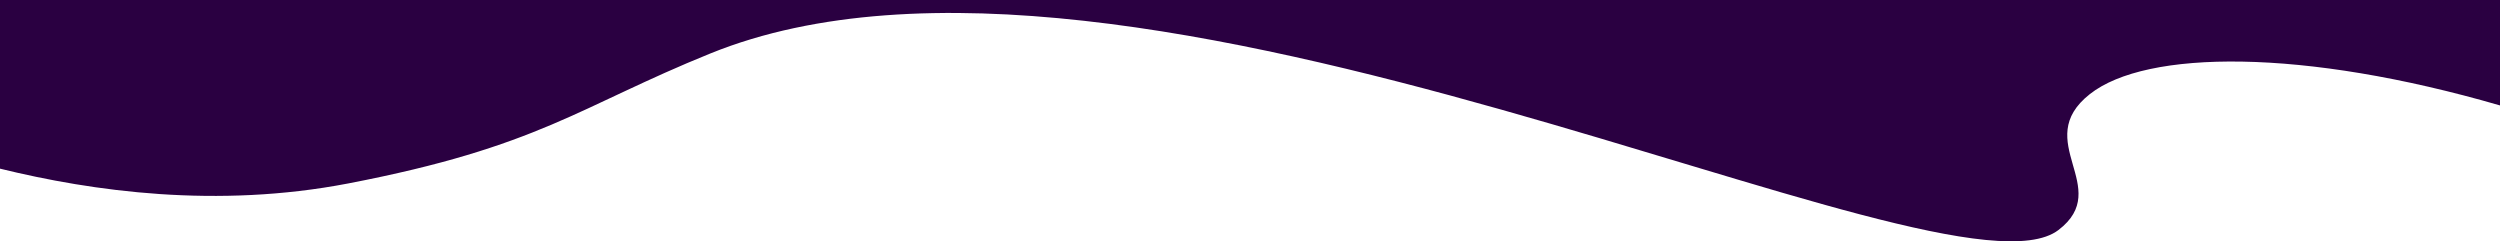 <svg width="1440" height="139" viewBox="0 0 1440 139" fill="none" xmlns="http://www.w3.org/2000/svg">
<path d="M1440 60.729C1326.59 27.793 1236.3 28.549 1203.76 54.198C1169.41 81.279 1217.64 108.103 1185.66 132.496C1121.14 181.725 652.913 -67.848 409.3 30.743C333.177 61.548 310.656 84.485 200.546 105.672C124.999 120.209 53.451 110.259 0 97.141V0H1440V60.729Z" fill="#2A0041"/>
</svg>
